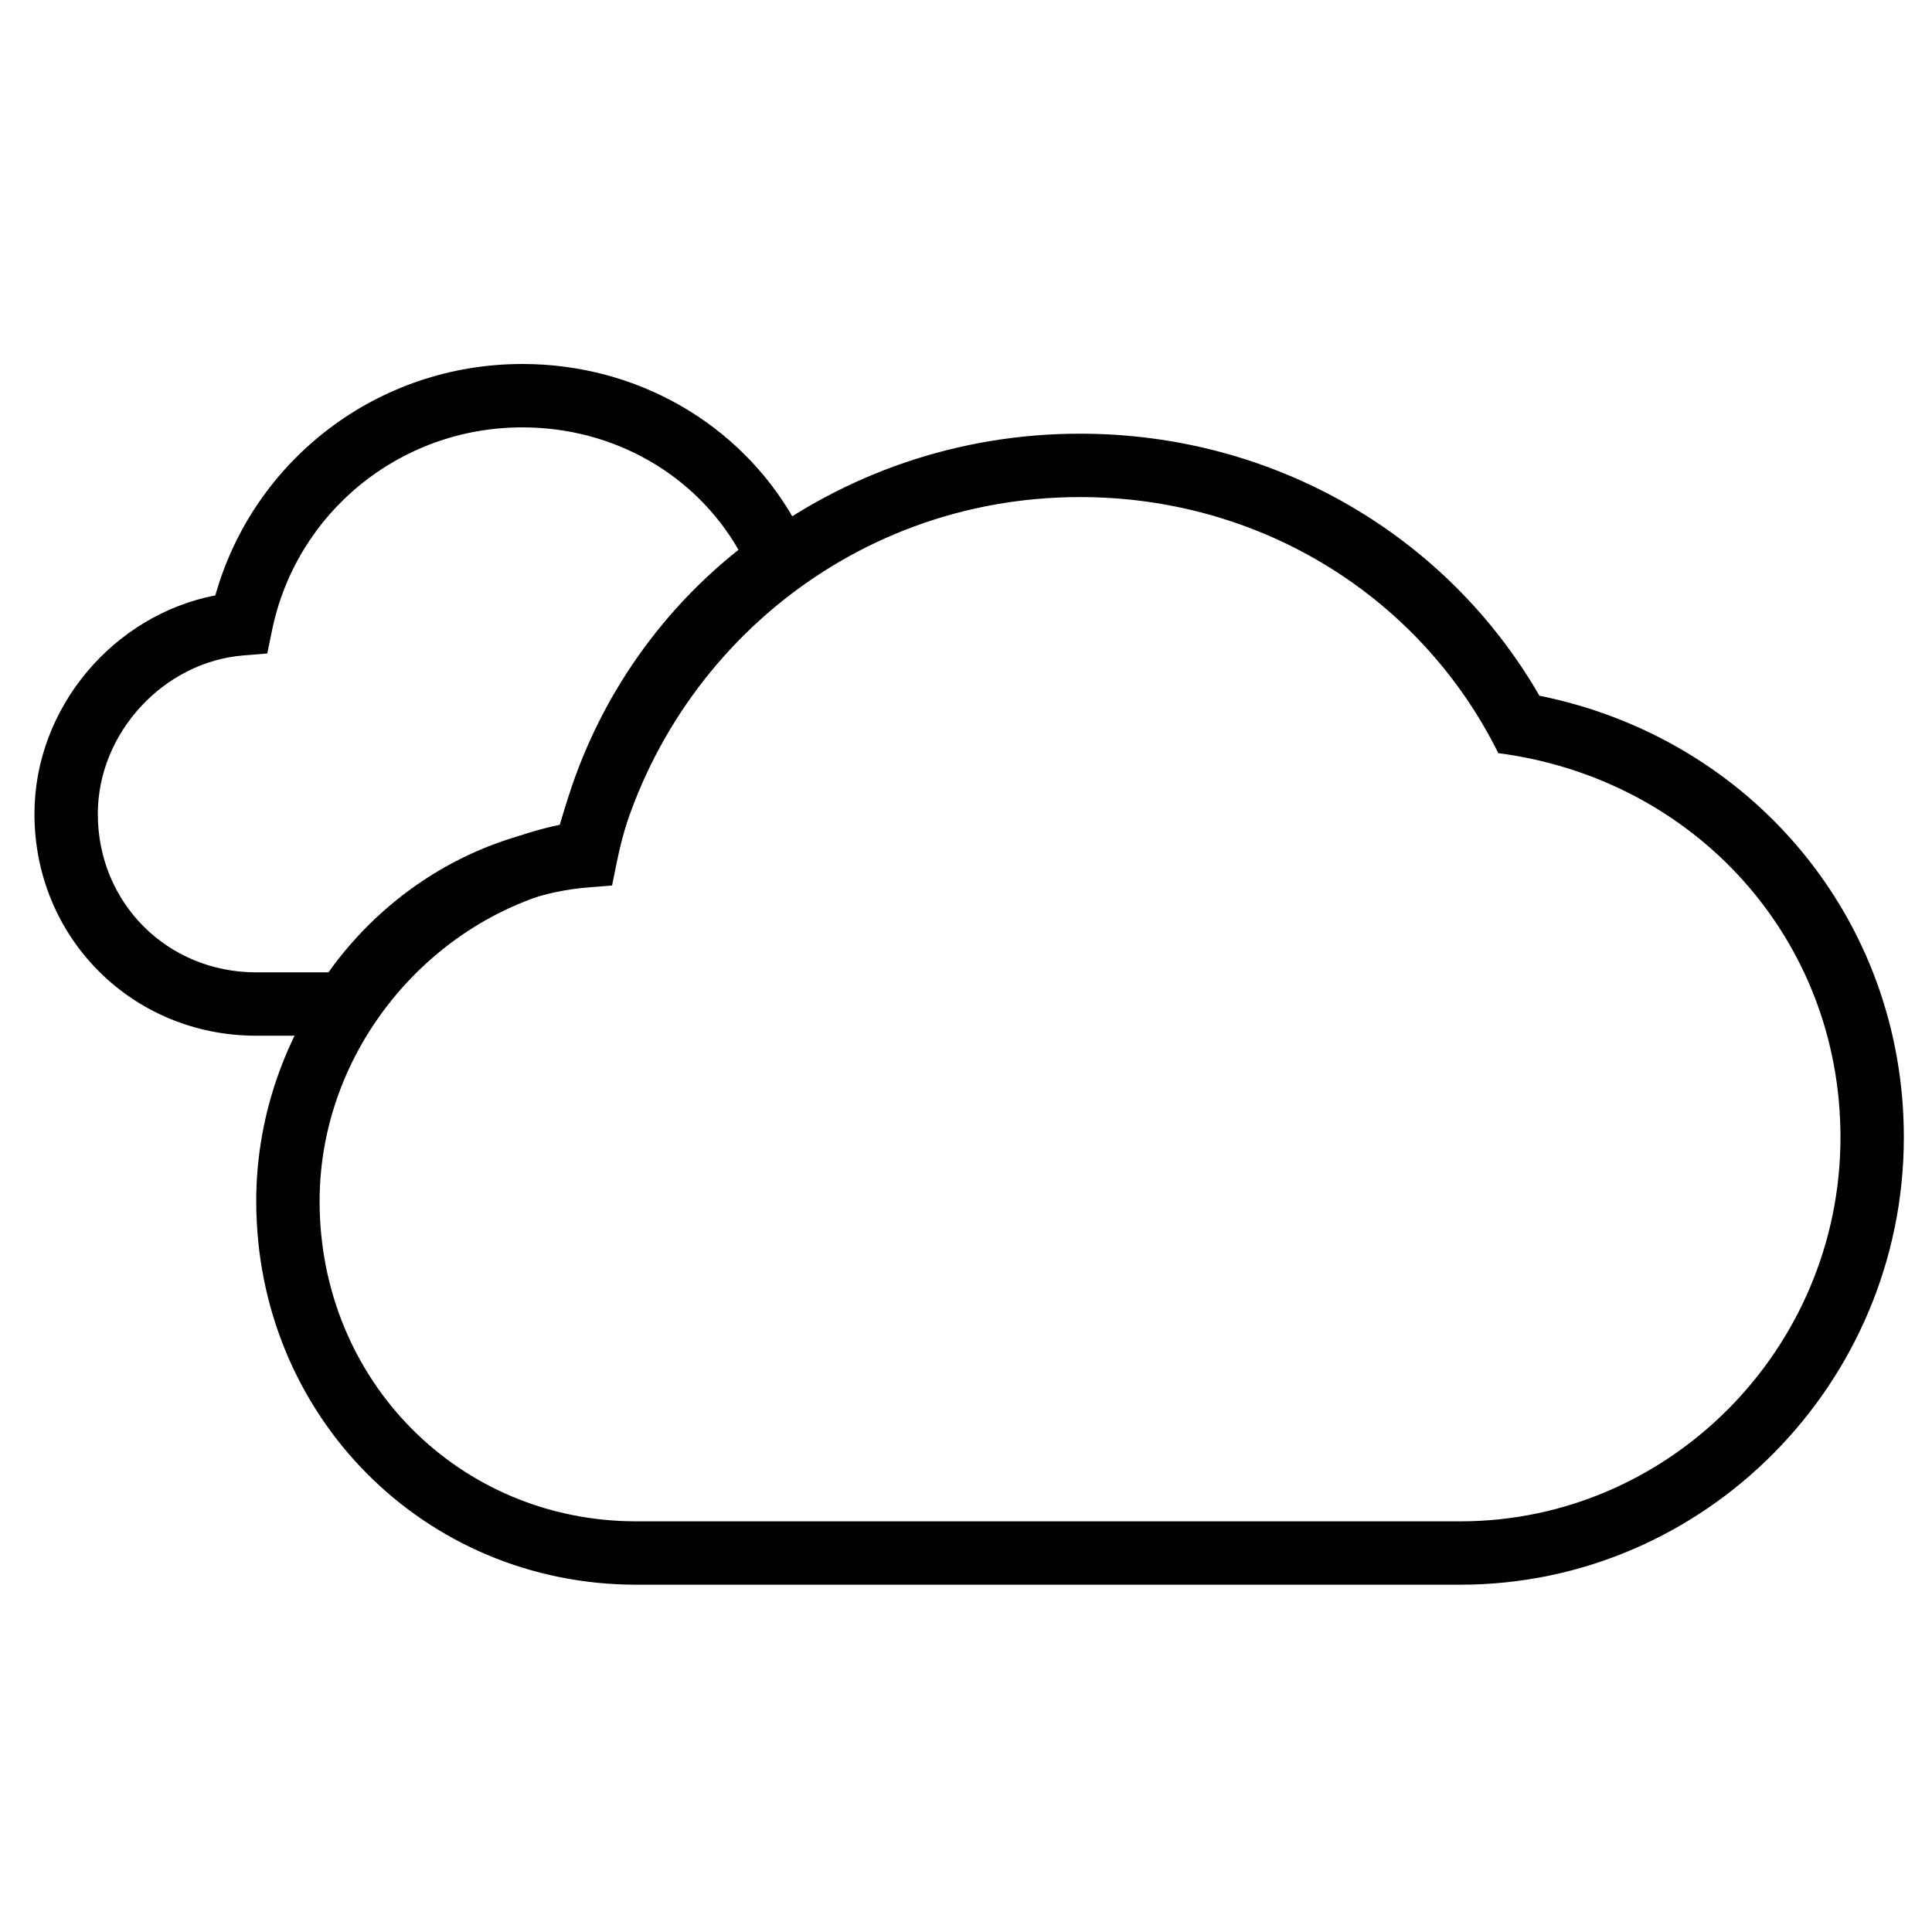 <?xml version="1.0" encoding="UTF-8"?>
<!-- Uploaded to: SVG Repo, www.svgrepo.com, Generator: SVG Repo Mixer Tools -->
<svg fill="#000000" width="800px" height="800px" version="1.1" viewBox="144 144 512 512" xmlns="http://www.w3.org/2000/svg">
 <g>
  <path d="m153.13 359.7c0 32.848 25.926 58.777 58.777 58.777h28.18l2.477-3.863c12.953-20.191 34.379-33.586 57.348-35.441l6.289-0.508 1.262-6.184c6.324-31.039 24.723-58.223 50.828-75.539l16.898-11.207-19.871-4.023c-0.312-0.062-0.625-0.121-0.938-0.18-14.395-25.238-41.578-41.07-71.941-41.07-38.5 0-71.289 25.496-81.367 61.32-26.945 5.195-47.941 29.719-47.941 57.918zm58.777 41.984c-23.578 0-41.984-18.41-41.984-41.984 0-21.523 17.496-40.32 38.621-42.012l6.285-0.504 1.27-6.172c6.406-31.105 33.797-53.754 66.34-53.754 24.262 0 45.832 12.523 57.27 32.445-23.281 18.477-40.027 44.297-47.348 73.457-24.391 3.769-46.641 17.898-61.32 38.523z"/>
  <path d="m305.95 377.52c11.758-57.68 62.137-101.79 124.27-101.79 48.703 0 90.688 27.145 110.84 67.859 52.059 6.785 90.684 49.199 90.684 101.79 0 55.984-45.344 101.79-100.76 101.79h-218.32c-47.023 0-83.969-37.32-83.969-84.824 0-44.109 35.266-81.43 77.25-84.824zm-94.043 84.824c0 56.738 44.426 101.62 100.76 101.62h218.32c64.734 0 117.55-53.363 117.55-118.59 0-57.82-40.391-105.67-96.578-117-24.625-42.695-70.523-69.445-121.74-69.445-64.922 0-120.25 43.023-137.87 103.64-45.406 9.695-80.449 51.645-80.449 99.77z"/>
 </g>
</svg>